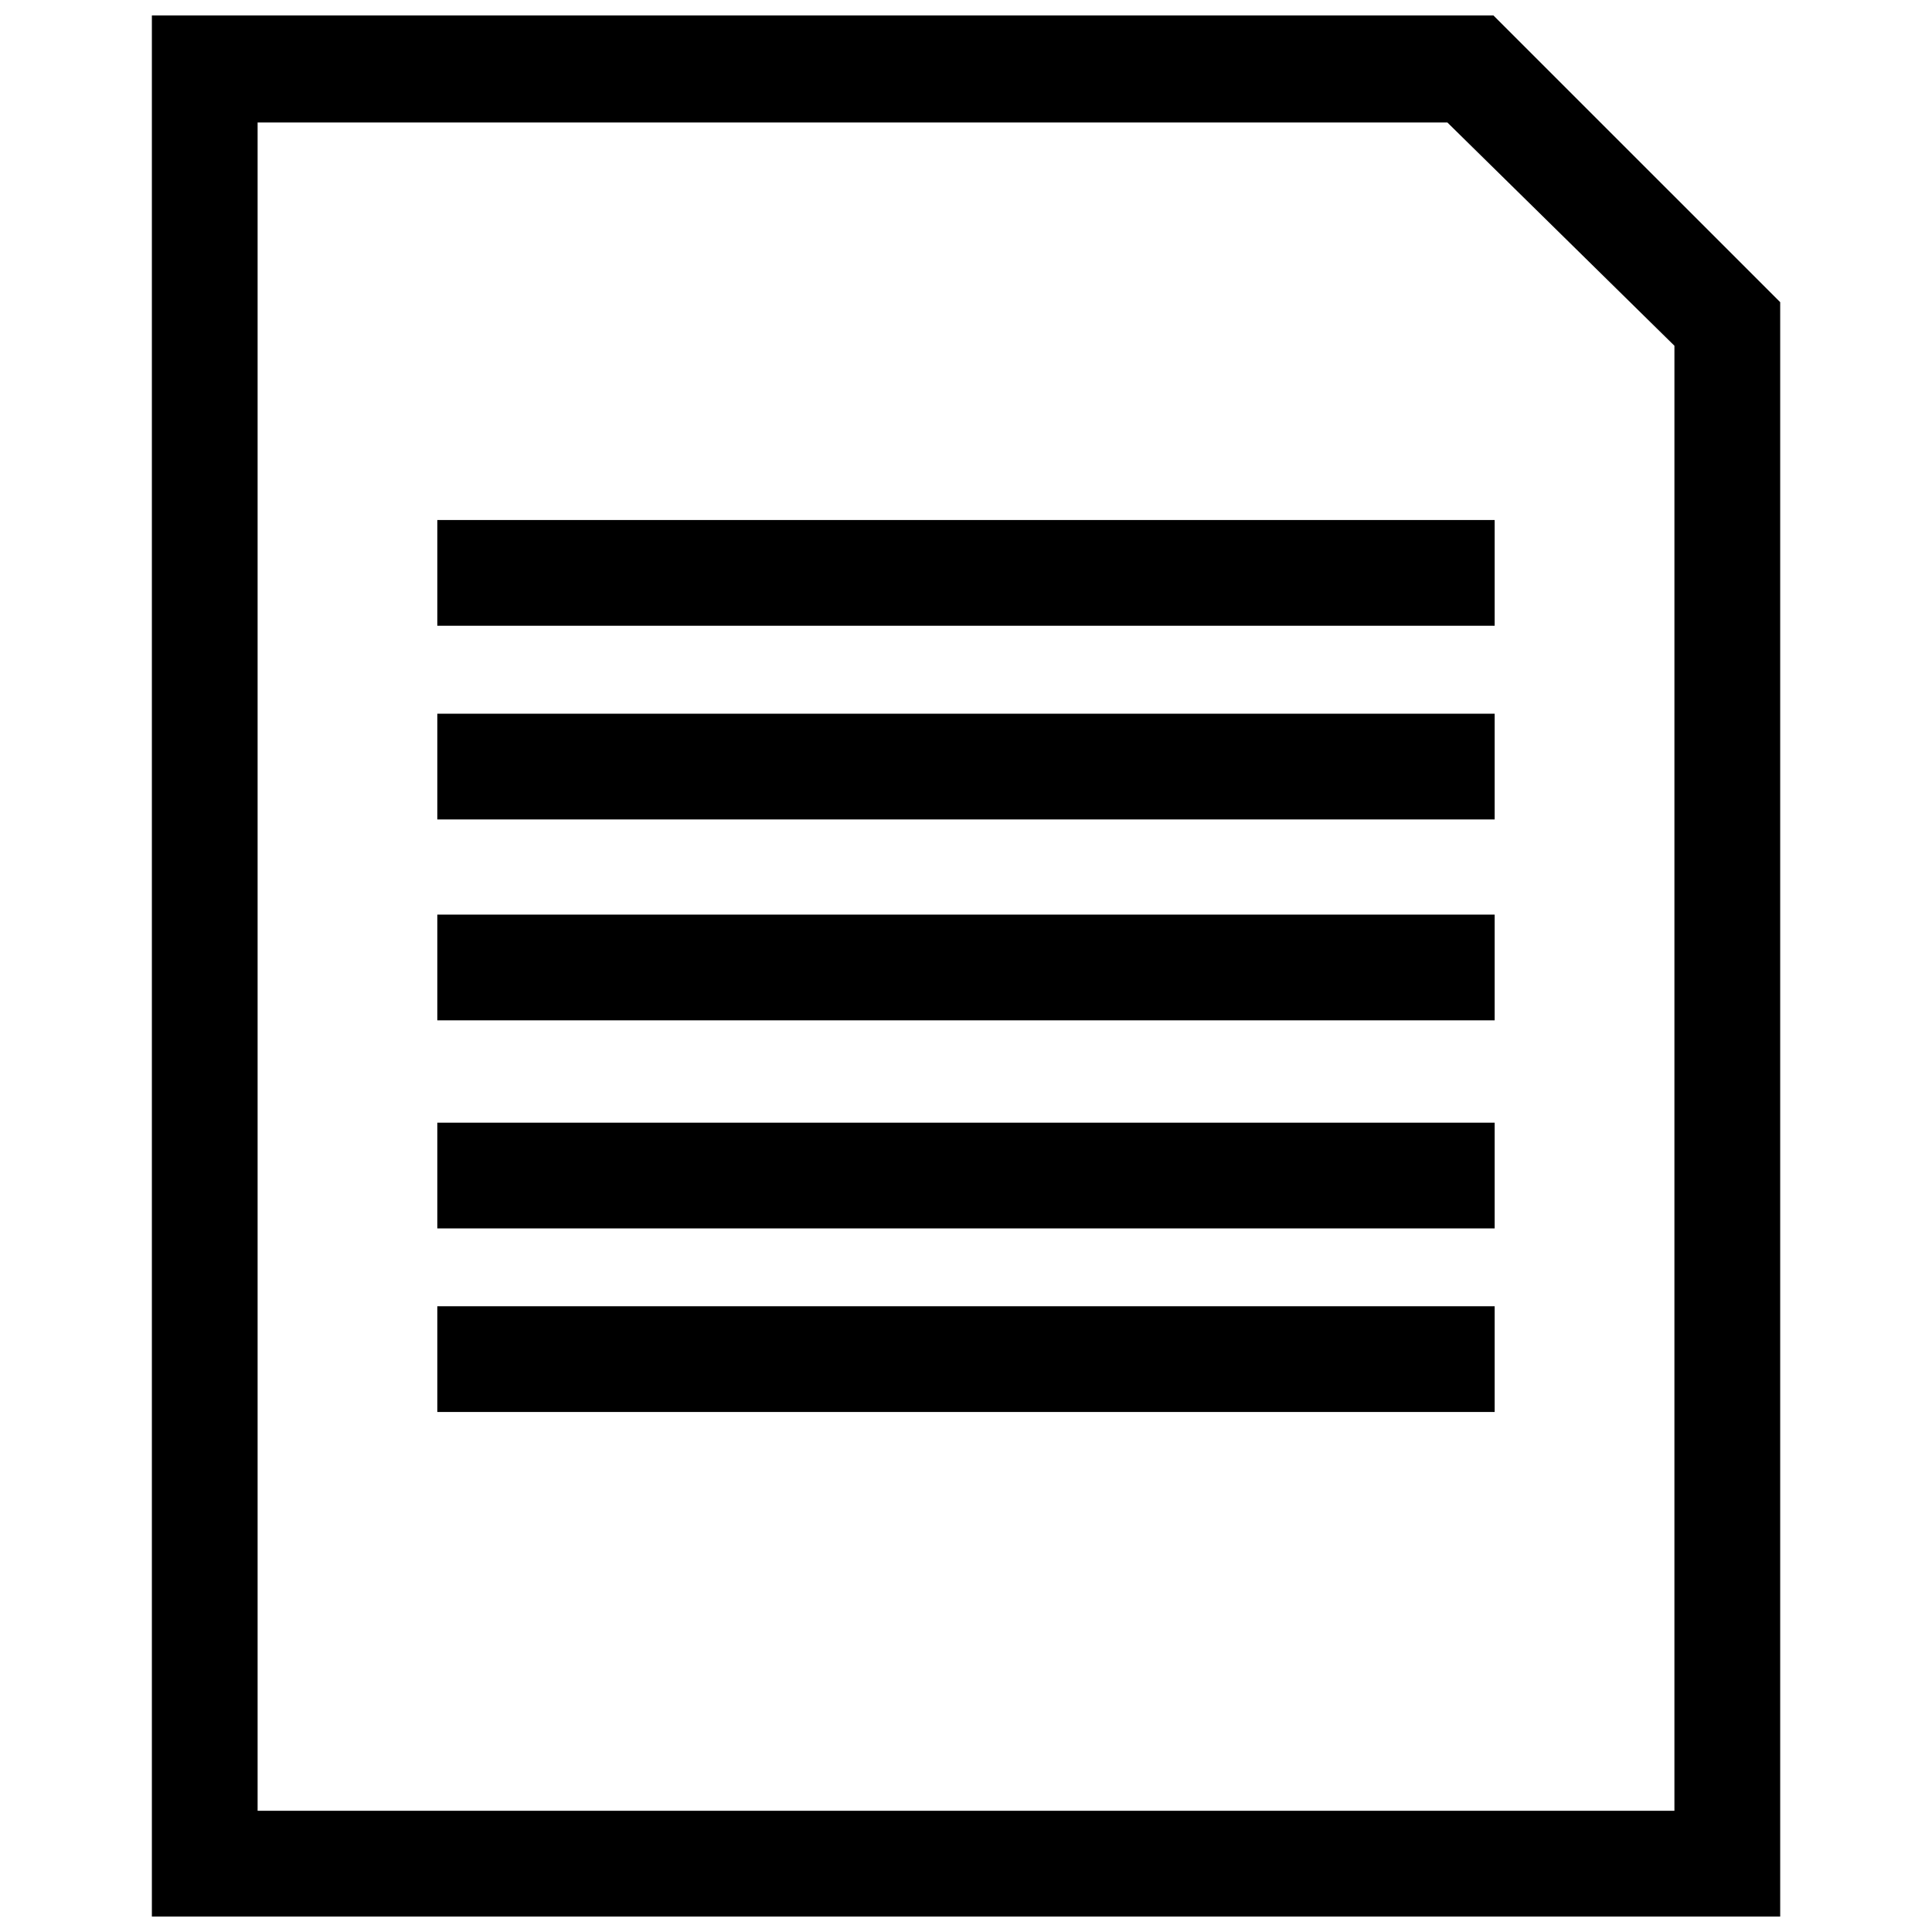 <?xml version="1.0" encoding="UTF-8"?>
<!-- Uploaded to: ICON Repo, www.iconrepo.com, Generator: ICON Repo Mixer Tools -->
<svg width="800px" height="800px" version="1.1" viewBox="144 144 512 512" xmlns="http://www.w3.org/2000/svg">
 <defs>
  <clipPath id="a">
   <path d="m184 148.09h432v503.81h-432z"/>
  </clipPath>
 </defs>
 <g clip-path="url(#a)">
  <path d="m539.77 148.09h-355.52v504.37h431.52v-428.38zm47.969 475.79h-375.47v-447.43h315.29l60.184 59.18z"/>
 </g>
 <path d="m259.89 281.81h280.21v28.02h-280.21z"/>
 <path d="m259.89 333.14h280.21v28.02h-280.21z"/>
 <path d="m259.89 386.38h280.21v28.02h-280.21z"/>
 <path d="m259.89 441.52h280.21v28.02h-280.21z"/>
 <path d="m259.89 490.17h280.21v28.02h-280.21z"/>
</svg>